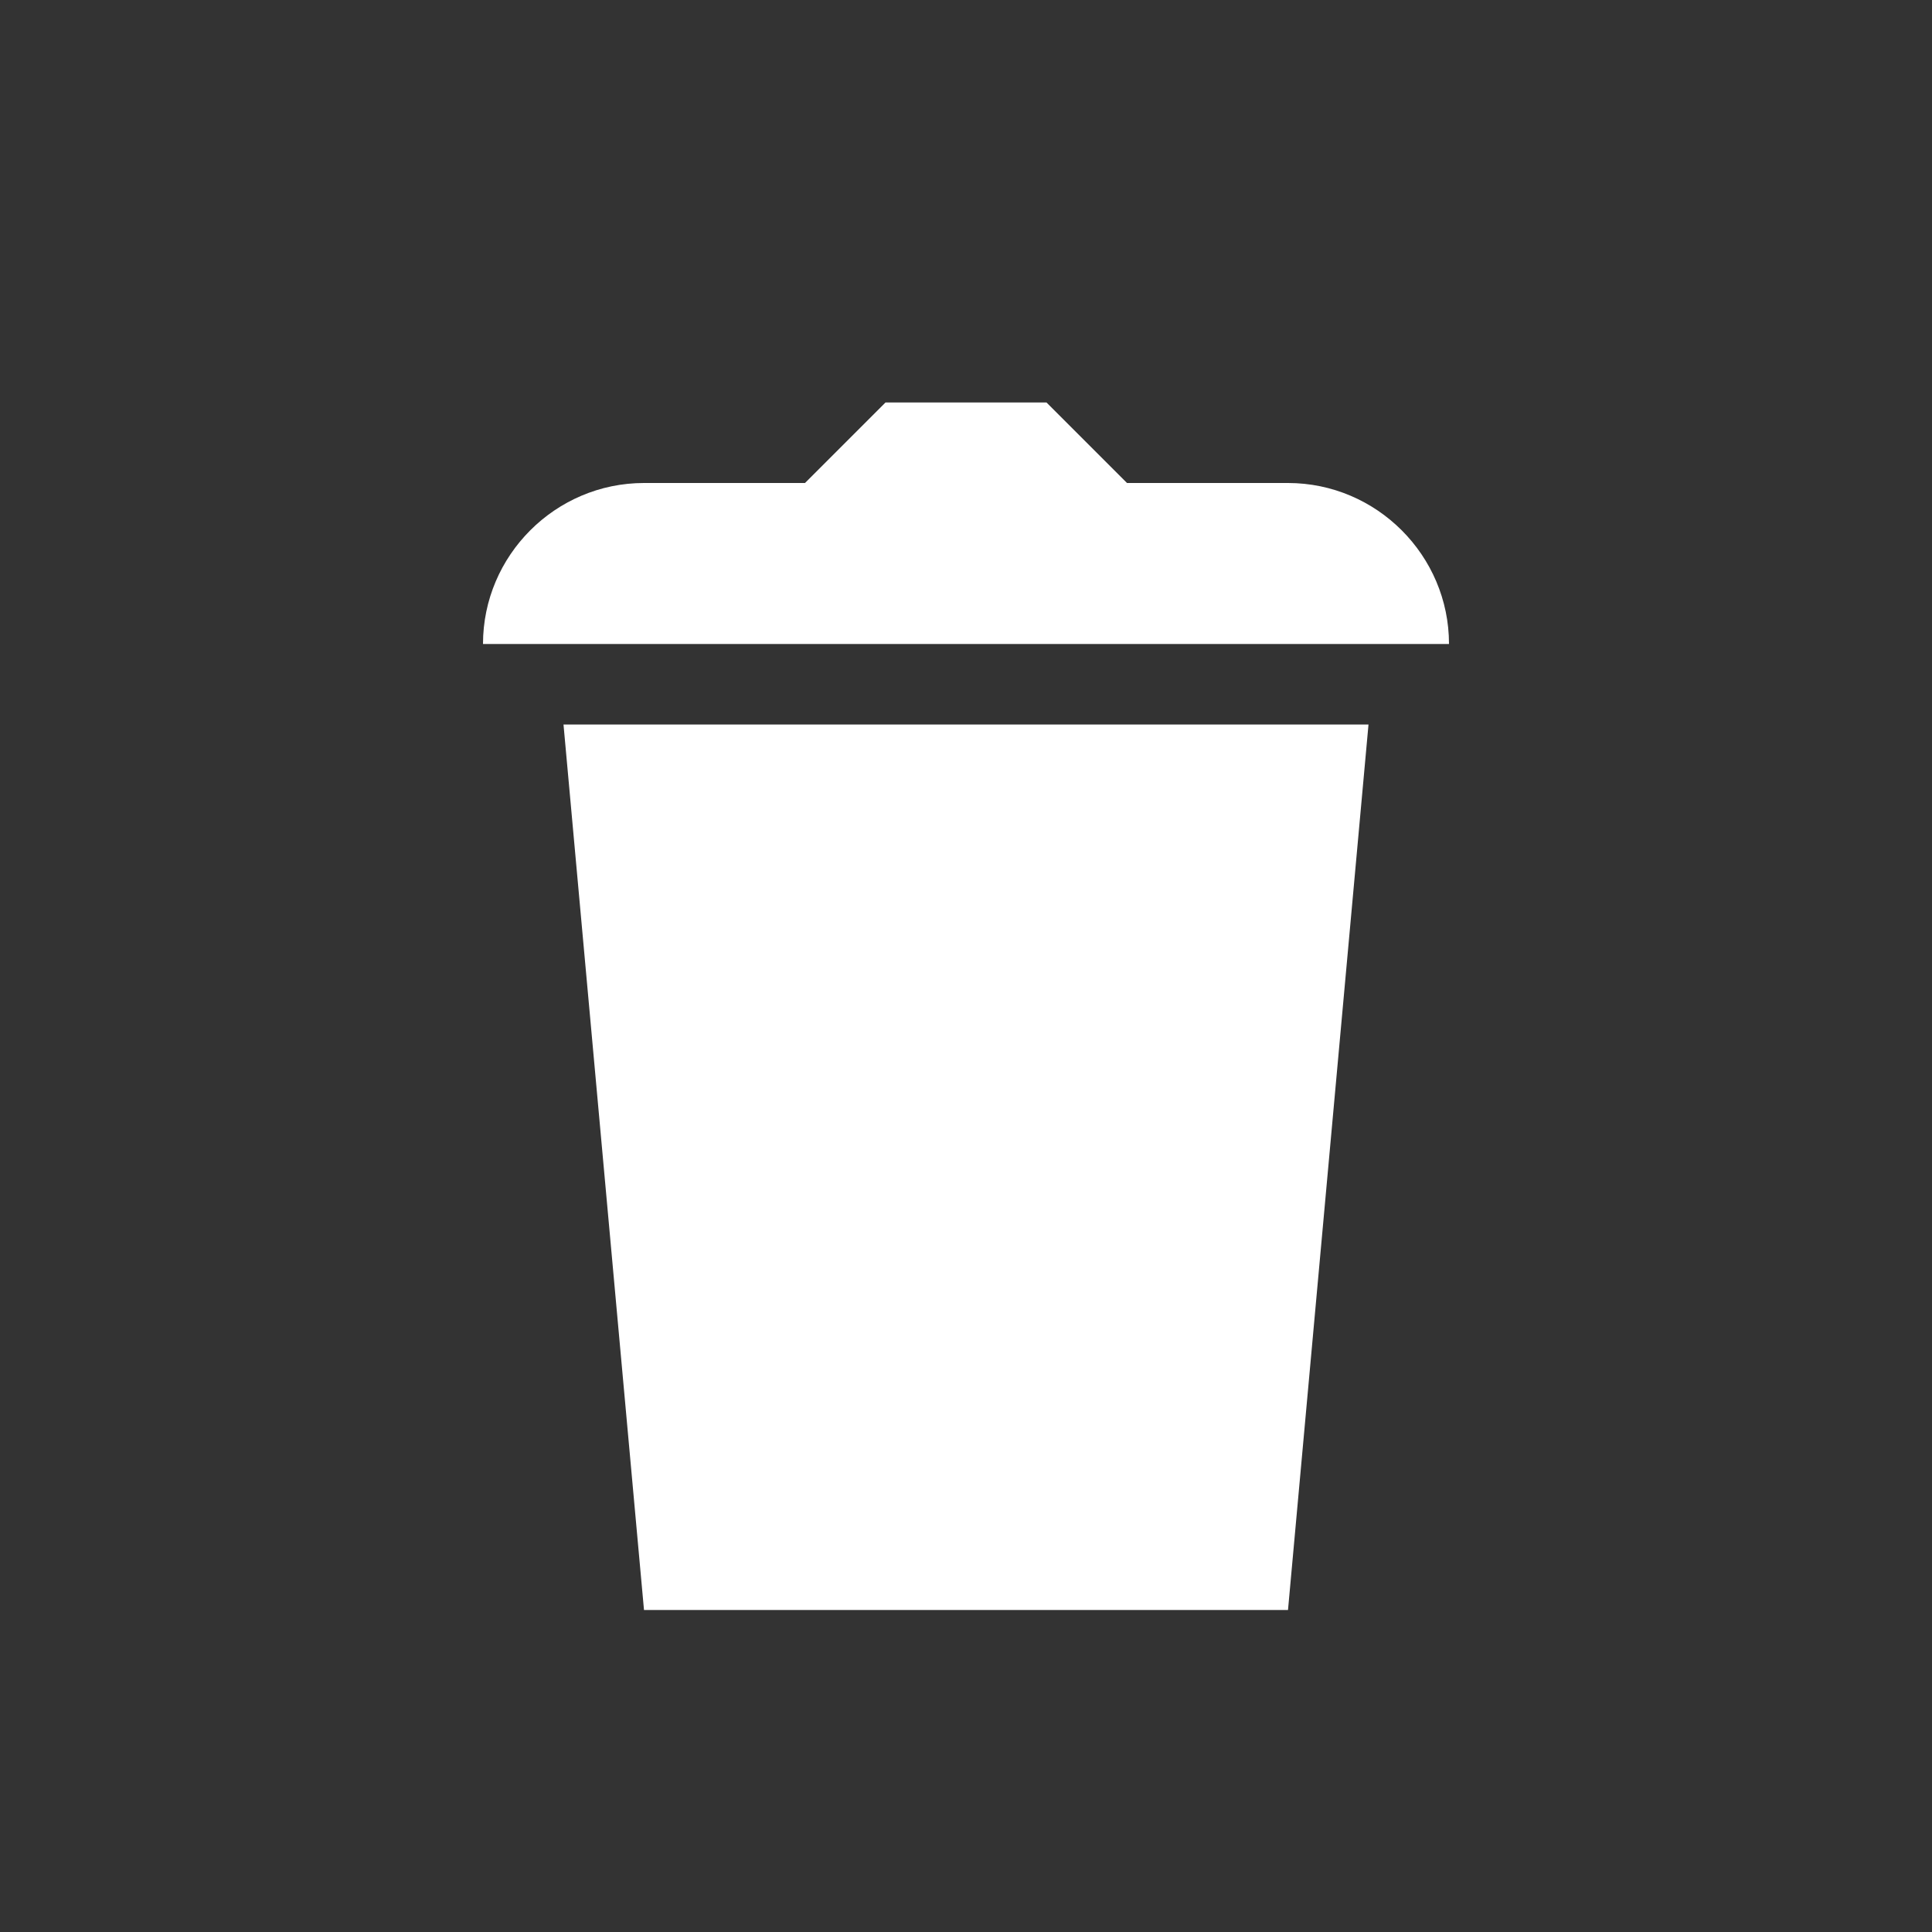 <?xml version="1.0" encoding="utf-8"?>
<svg xmlns="http://www.w3.org/2000/svg" width="24" height="24" viewBox="0 0 24 24"><rect x="0" y="0" width="24" height="24" style="fill:#333333;stroke:none;opacity:1;fill-opacity:1"/><style>* { fill: #FFFFFF }</style>
    <path d="M6 8c0-1.1.9-2 2-2h2l1-1h2l1 1h2c1.1 0 2 .9 2 2H6zm1 1h10l-1 11H8z"/>
</svg>
